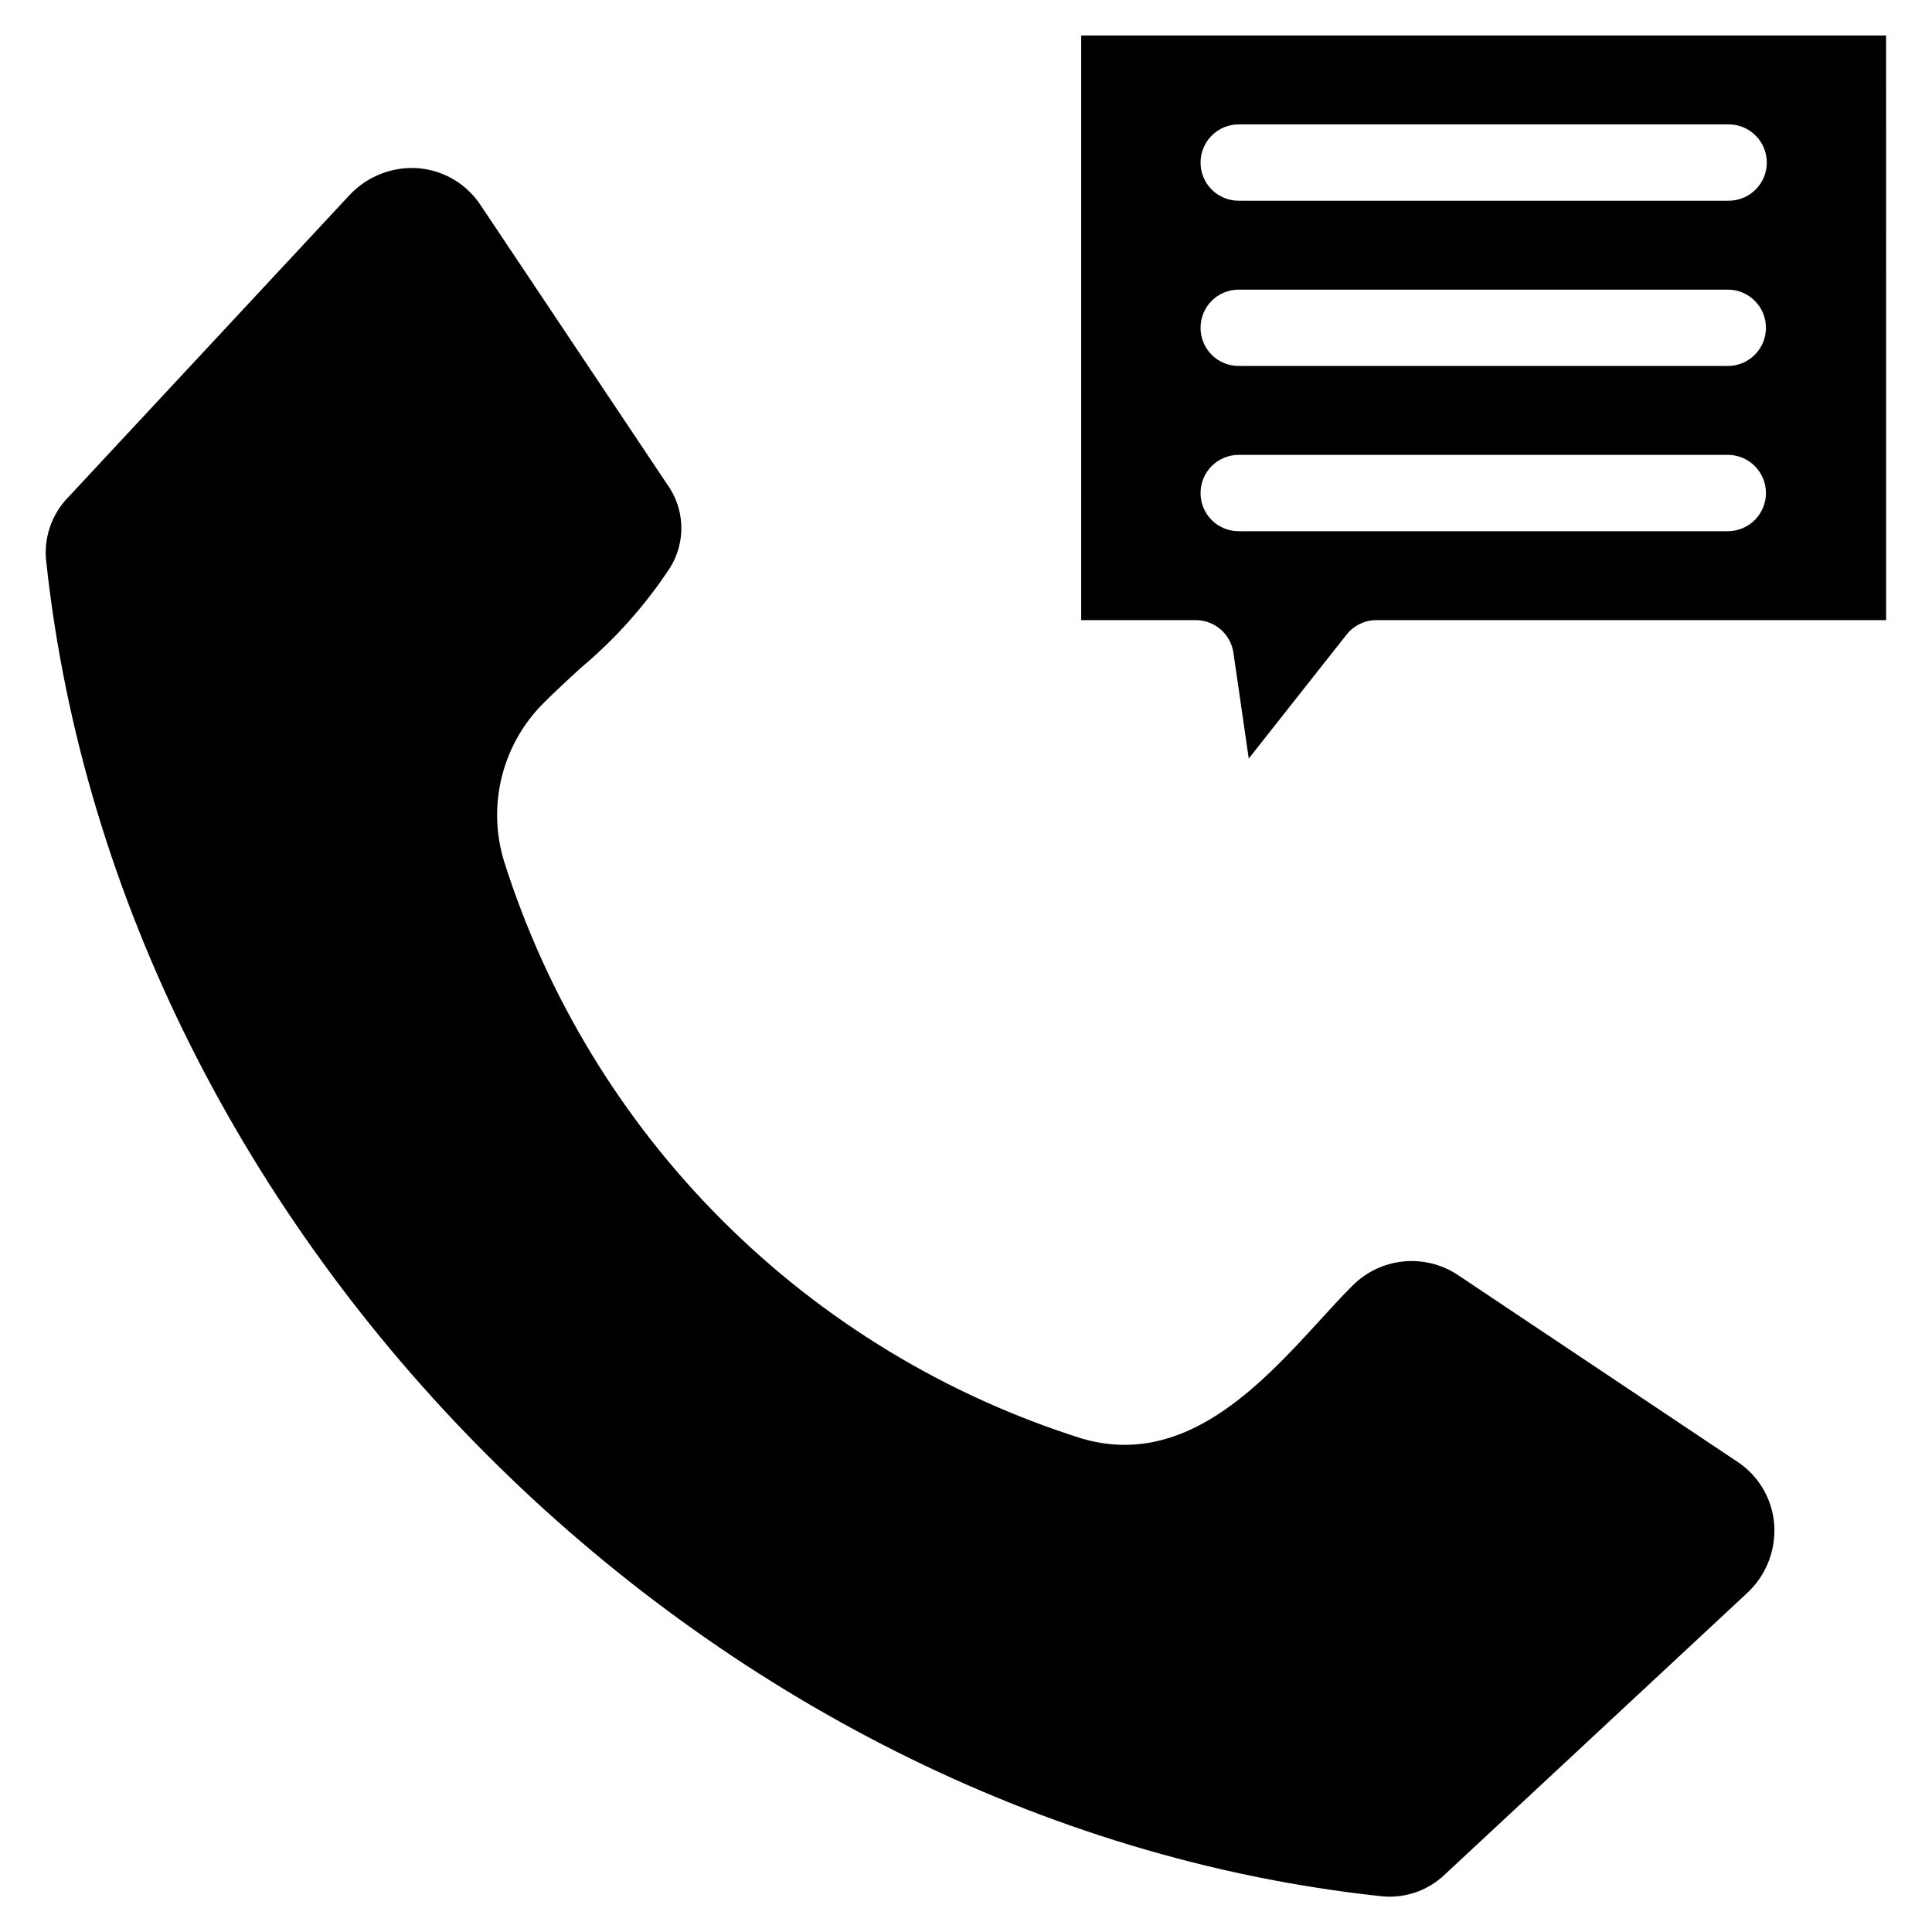 <?xml version="1.0" encoding="UTF-8"?>
<!-- The Best Svg Icon site in the world: iconSvg.co, Visit us! https://iconsvg.co -->
<svg fill="#000000" width="800px" height="800px" version="1.1" viewBox="144 144 512 512" xmlns="http://www.w3.org/2000/svg">
 <path d="m462.16 274.66c-0.008 2.684 1.055 5.262 2.949 7.16 1.898 1.898 4.477 2.961 7.16 2.953h129.84c5.496-0.125 9.887-4.617 9.887-10.117 0-5.496-4.391-9.988-9.887-10.113h-129.84c-2.684 0-5.254 1.066-7.152 2.961-1.895 1.898-2.957 4.473-2.957 7.156zm0-43.789c-0.008 2.684 1.055 5.262 2.949 7.16 1.898 1.898 4.477 2.961 7.16 2.953h129.84c5.496-0.125 9.887-4.617 9.887-10.117 0-5.496-4.391-9.988-9.887-10.113h-129.84c-2.684 0-5.254 1.066-7.152 2.961-1.895 1.898-2.957 4.473-2.957 7.156zm0-43.793c-0.008 2.684 1.055 5.262 2.949 7.16 1.898 1.898 4.477 2.961 7.16 2.953h129.84c5.586 0 10.113-4.531 10.113-10.113 0-5.586-4.527-10.113-10.113-10.113h-129.84c-2.68 0-5.254 1.062-7.148 2.961-1.895 1.898-2.961 4.469-2.961 7.152zm181.68 121.26h-135.04c-3.102 0-6.031 1.418-7.957 3.852l-25.91 32.832-4.062-28.023c-0.719-4.973-4.984-8.664-10.008-8.66h-30.336l0.004-154.93h213.3zm-481.88-32.43 74.516-80.043c4.273-4.66 10.301-7.324 16.621-7.348 0.59 0 1.184 0 1.766 0.07v-0.004c6.762 0.555 12.883 4.211 16.578 9.898l49.32 73.801v-0.004c2.324 3.188 3.644 6.996 3.793 10.938 0.148 3.941-0.879 7.836-2.953 11.188-6.59 10.031-14.625 19.035-23.84 26.727-3.184 2.953-6.422 5.902-9.504 8.984v-0.004c-5.449 5.363-9.324 12.109-11.215 19.516-1.887 7.406-1.715 15.188 0.504 22.504 11.344 35.938 31.18 68.613 57.828 95.258 26.648 26.648 59.328 46.48 95.266 57.82 26.801 7.875 46.77-13.371 63.027-31.18 2.859-3.133 5.723-6.285 8.719-9.281v0.004c3.629-3.668 8.426-5.949 13.555-6.453 5.133-0.508 10.281 0.797 14.555 3.684l73.812 49.32h-0.004c5.695 3.699 9.344 9.84 9.871 16.609 0.52 6.91-2.16 13.68-7.269 18.359l-80.047 74.527c-4.629 4.422-11.012 6.5-17.355 5.66-178.79-19.383-333.8-174.41-353.2-353.2v-0.004c-0.855-6.344 1.223-12.73 5.652-17.352z" fill-rule="evenodd"/>
</svg>